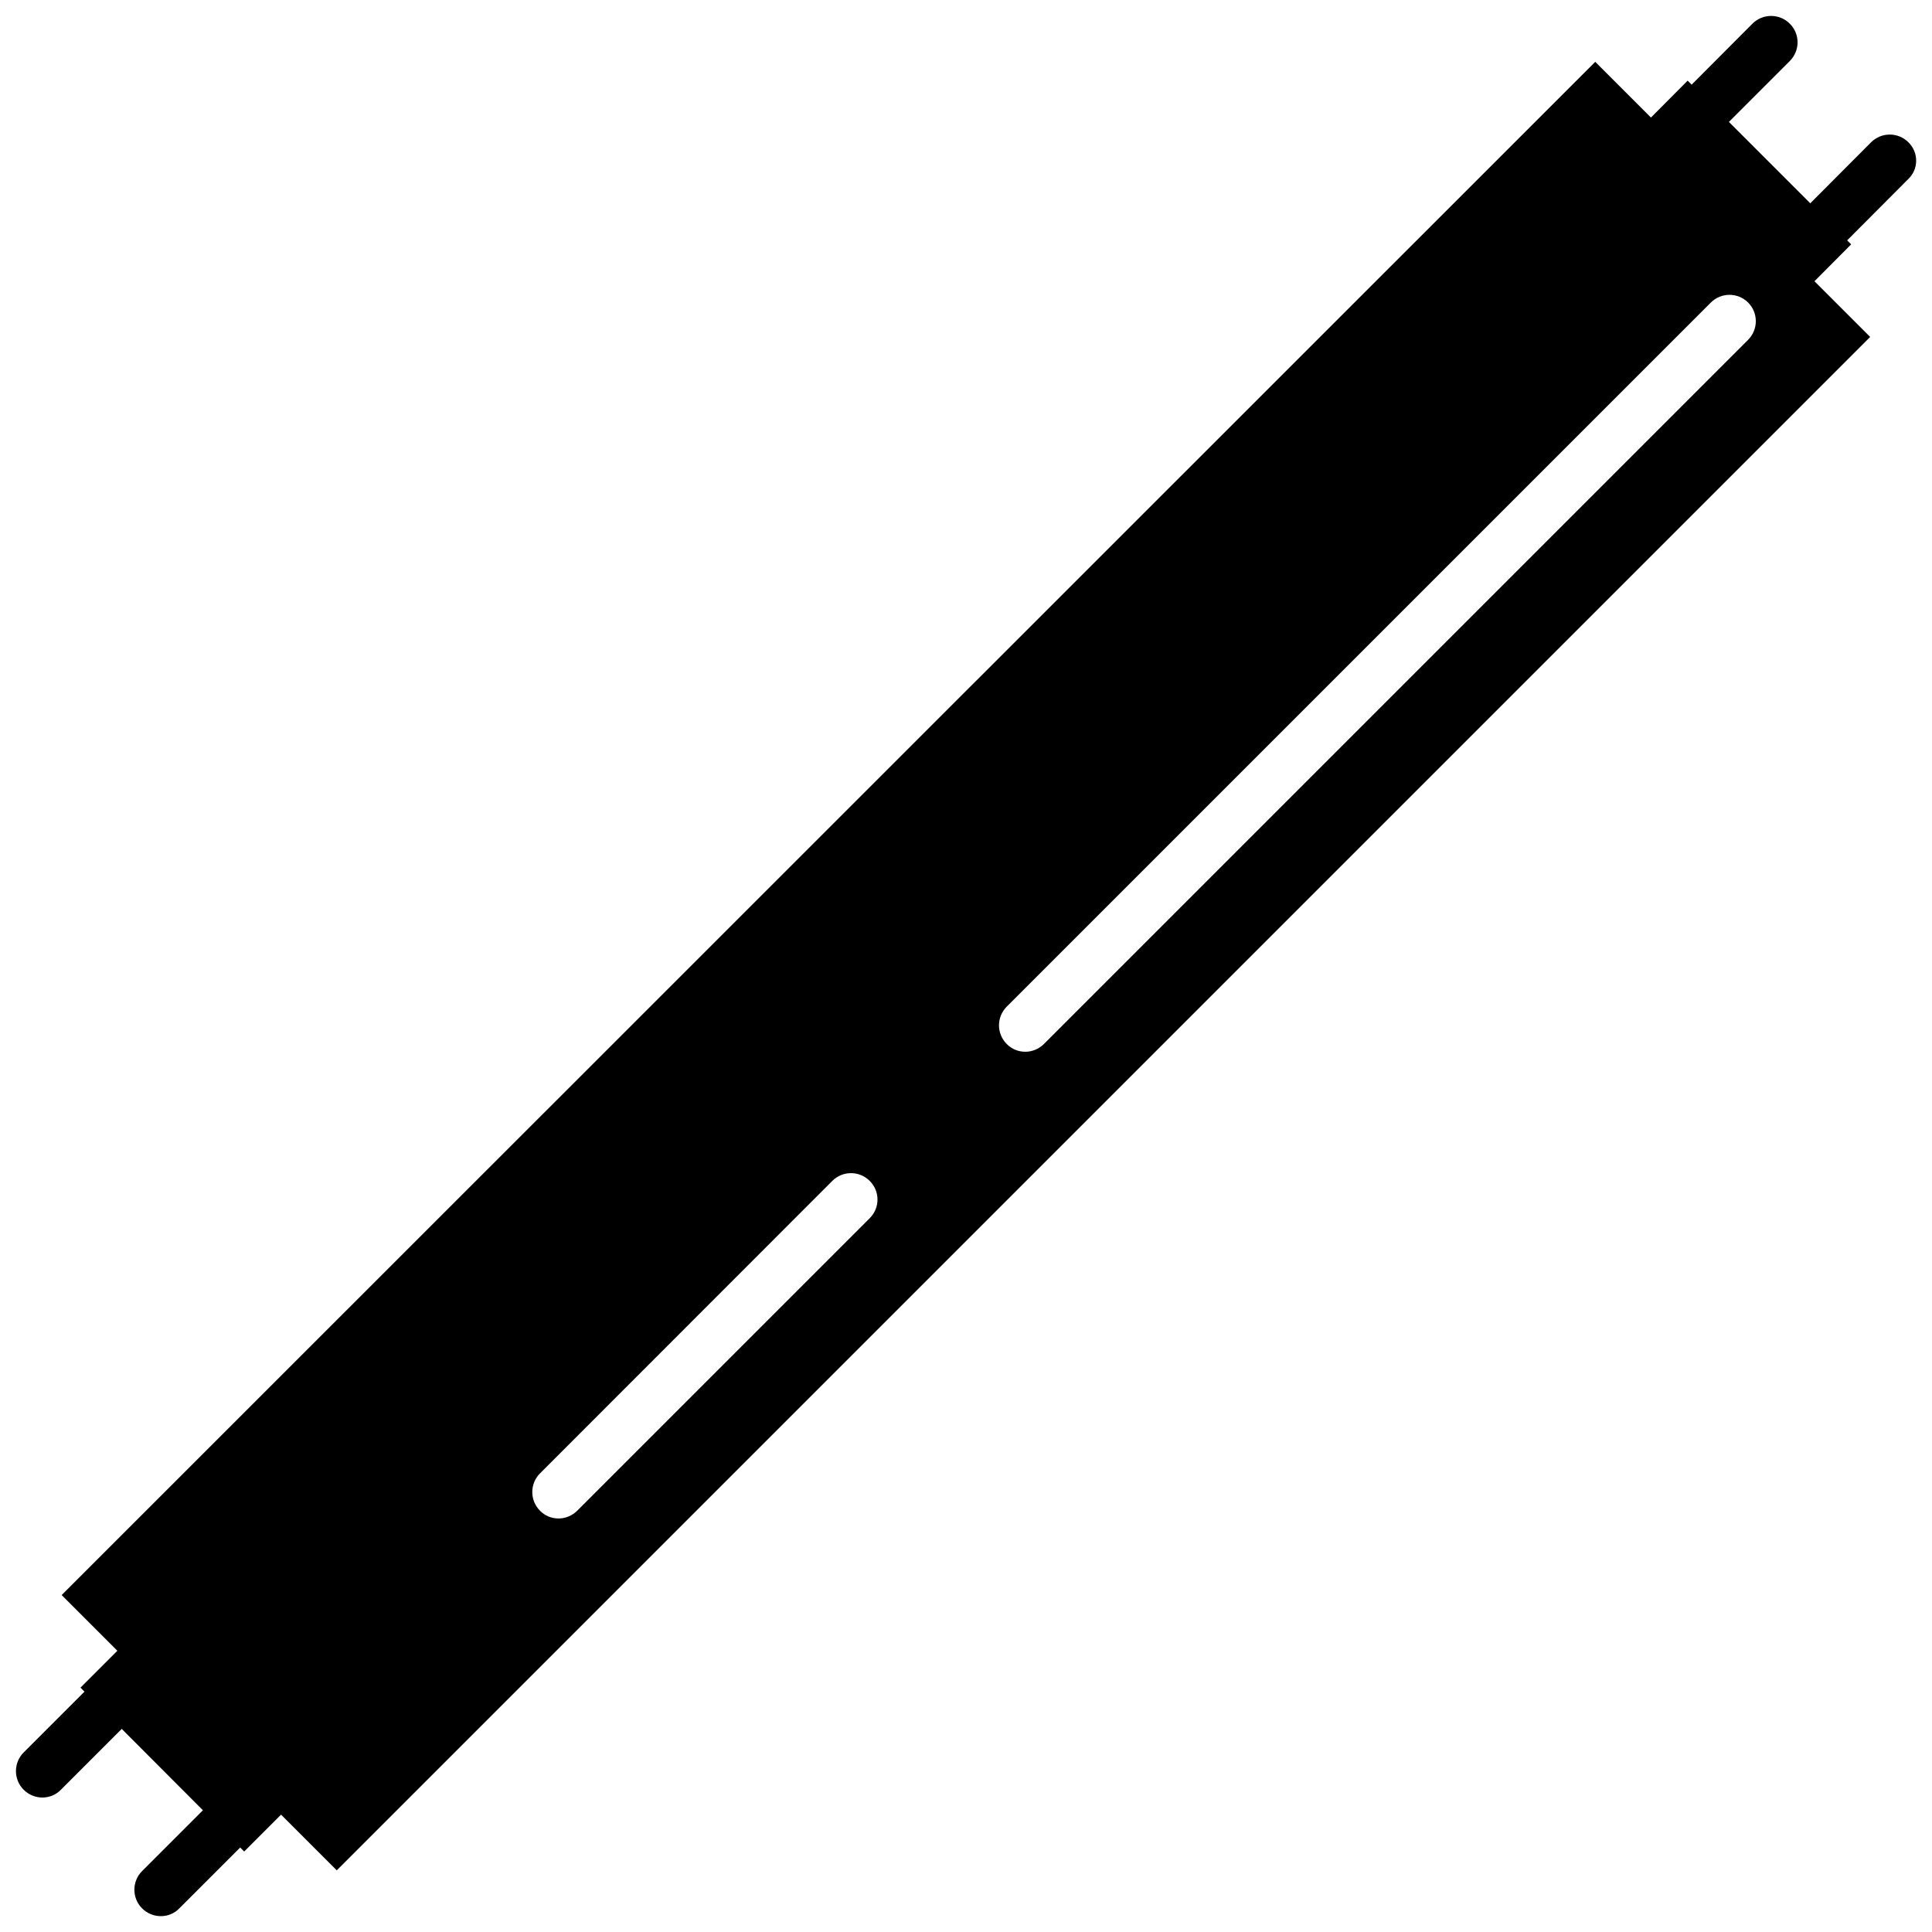 <?xml version="1.0" encoding="UTF-8"?>
<!-- Uploaded to: ICON Repo, www.iconrepo.com, Generator: ICON Repo Mixer Tools -->
<svg width="800px" height="800px" version="1.1" viewBox="144 144 512 512" xmlns="http://www.w3.org/2000/svg">
 <defs>
  <clipPath id="a">
   <path d="m148.09 148.09h503.81v503.81h-503.81z"/>
  </clipPath>
 </defs>
 <g clip-path="url(#a)">
  <path d="m649.74 181.7c-2.719-2.719-7.152-2.719-9.875 0l-16.121 16.172-21.566-21.562 16.121-16.121c2.769-2.769 2.769-7.203 0-9.926-2.719-2.719-7.152-2.719-9.875 0l-16.121 16.172-1.059-1.059-9.723 9.773-14.762-14.762-406.42 406.32 14.762 14.762-9.773 9.773 1.059 1.059-16.121 16.121c-2.719 2.719-2.719 7.152 0 9.875 1.359 1.359 3.176 2.066 4.938 2.066 1.812 0 3.578-0.656 4.938-2.066l16.121-16.121 21.512 21.562-16.121 16.121c-2.719 2.719-2.719 7.152 0 9.875 1.359 1.359 3.176 2.066 4.938 2.066 1.812 0 3.578-0.656 4.938-2.066l16.121-16.121 1.059 1.059 9.773-9.773 14.762 14.762 406.37-406.37-14.762-14.762 9.723-9.773-1.059-1.059 16.121-16.172c2.875-2.676 2.875-7.109 0.105-9.828zm-275.23 285.11-77.535 77.535c-1.359 1.359-3.176 2.066-4.938 2.066-1.812 0-3.578-0.656-4.938-2.066-2.719-2.719-2.719-7.152 0-9.875l77.488-77.535c2.719-2.719 7.152-2.719 9.875 0 2.769 2.719 2.769 7.152 0.047 9.875zm232.76-232.76-186.61 186.61c-1.359 1.359-3.176 2.066-4.938 2.066s-3.578-0.656-4.938-2.066c-2.719-2.719-2.719-7.152 0-9.875l186.61-186.61c2.719-2.719 7.152-2.719 9.875 0 2.719 2.719 2.719 7.152 0 9.871z"/>
 </g>
</svg>